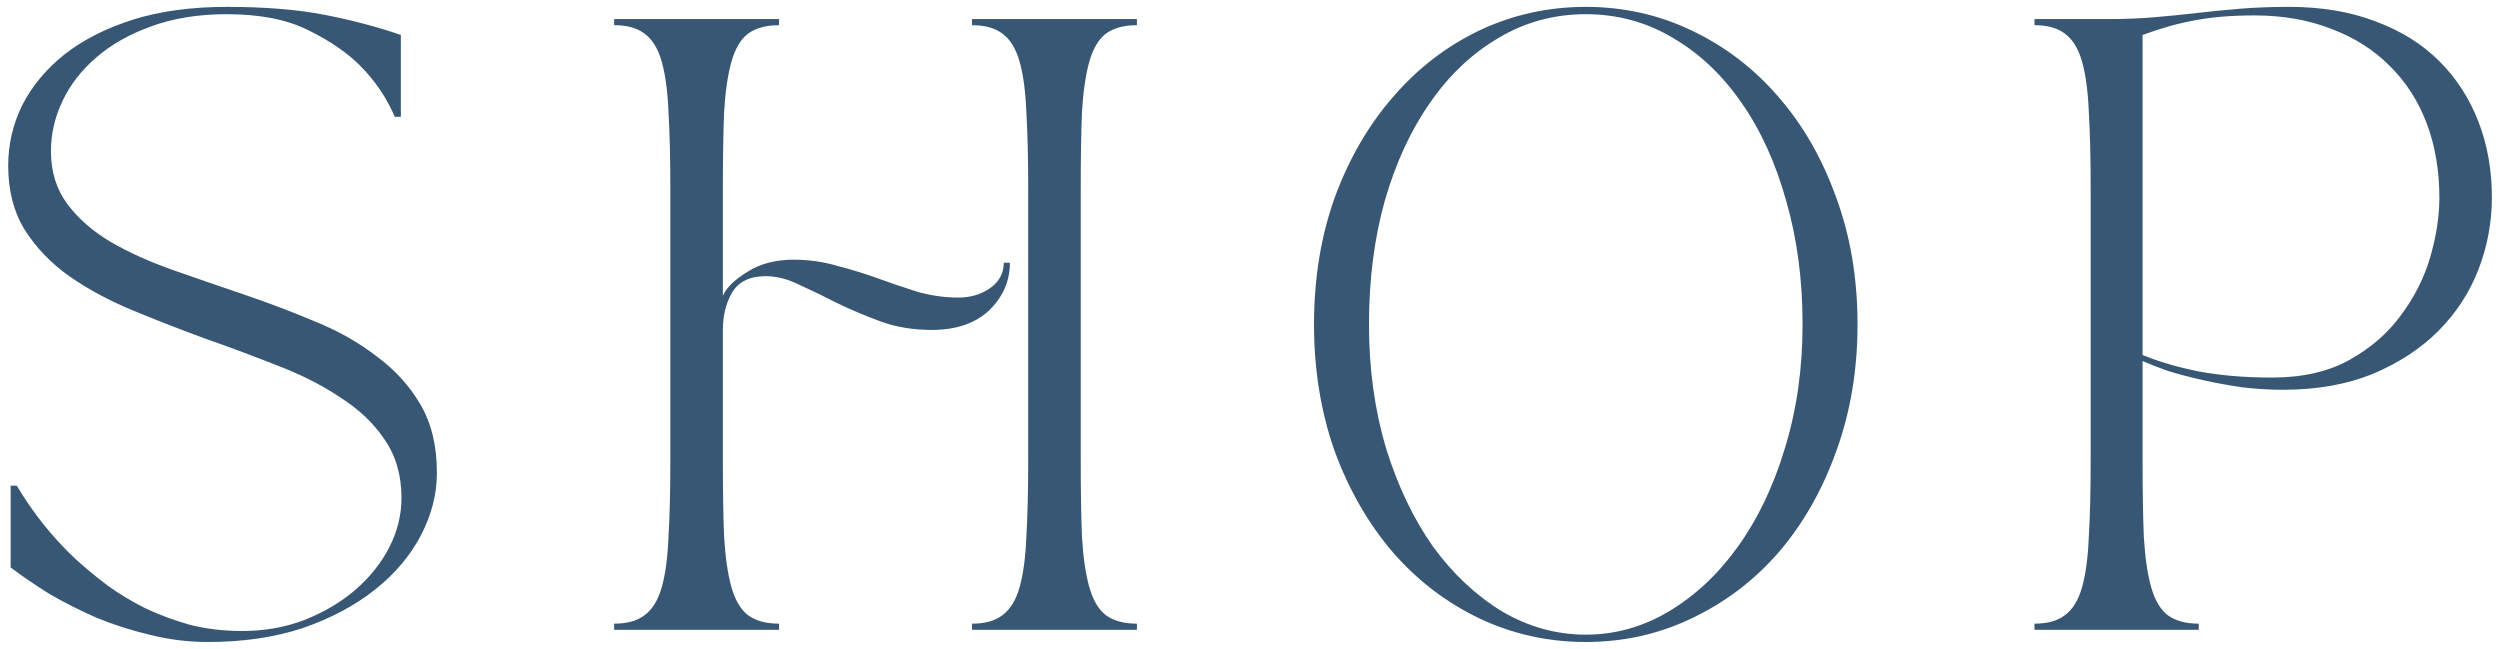 <svg width="262" height="68" viewBox="0 0 262 68" fill="none" xmlns="http://www.w3.org/2000/svg">
<path d="M0.859 17.36C0.859 15.141 1.349 13.029 2.331 11.024C3.355 9.019 4.827 7.248 6.747 5.712C8.709 4.176 11.099 2.96 13.915 2.064C16.773 1.168 20.059 0.72 23.771 0.72C27.739 0.72 31.152 0.997 34.011 1.552C36.869 2.107 39.536 2.811 42.011 3.664V12.24H41.371C40.517 10.235 39.301 8.443 37.723 6.864C36.357 5.499 34.544 4.261 32.283 3.152C30.064 2.043 27.227 1.488 23.771 1.488C20.784 1.488 18.139 1.915 15.835 2.768C13.573 3.579 11.653 4.667 10.075 6.032C8.539 7.355 7.365 8.869 6.555 10.576C5.744 12.283 5.339 14.032 5.339 15.824C5.339 18 5.915 19.856 7.067 21.392C8.219 22.928 9.733 24.251 11.611 25.36C13.531 26.469 15.707 27.451 18.139 28.304C20.571 29.157 23.045 30.011 25.563 30.864C28.08 31.717 30.555 32.656 32.987 33.68C35.419 34.661 37.573 35.877 39.451 37.328C41.371 38.736 42.907 40.421 44.059 42.384C45.211 44.347 45.787 46.736 45.787 49.552C45.787 51.771 45.232 53.947 44.123 56.08C43.013 58.213 41.413 60.112 39.323 61.776C37.232 63.44 34.715 64.784 31.771 65.808C28.827 66.789 25.499 67.28 21.787 67.28C19.696 67.28 17.648 67.024 15.643 66.512C13.68 66.043 11.824 65.445 10.075 64.72C8.325 63.952 6.683 63.12 5.147 62.224C3.653 61.285 2.309 60.368 1.115 59.472L1.115 50.896H1.755C3.461 53.755 5.488 56.293 7.835 58.512C8.859 59.451 9.989 60.389 11.227 61.328C12.464 62.224 13.808 63.035 15.259 63.76C16.709 64.443 18.267 65.019 19.931 65.488C21.637 65.915 23.451 66.128 25.371 66.128C27.717 66.128 29.893 65.744 31.899 64.976C33.947 64.165 35.717 63.12 37.211 61.84C38.747 60.517 39.941 59.024 40.795 57.36C41.648 55.696 42.075 53.968 42.075 52.176C42.075 49.787 41.477 47.739 40.283 46.032C39.131 44.325 37.573 42.853 35.611 41.616C33.691 40.336 31.493 39.227 29.019 38.288C26.544 37.307 24.027 36.368 21.467 35.472C18.907 34.533 16.389 33.552 13.915 32.528C11.44 31.504 9.221 30.309 7.259 28.944C5.339 27.579 3.781 25.957 2.587 24.08C1.435 22.203 0.859 19.963 0.859 17.36ZM81.644 2V2.64C80.278 2.64 79.19 2.939 78.38 3.536C77.612 4.133 77.036 5.115 76.652 6.48C76.268 7.845 76.012 9.616 75.884 11.792C75.798 13.968 75.756 16.635 75.756 19.792V30.992C76.14 30.139 76.993 29.307 78.316 28.496C79.638 27.643 81.26 27.216 83.18 27.216C84.758 27.216 86.273 27.429 87.724 27.856C89.217 28.24 90.668 28.688 92.076 29.2C93.484 29.712 94.87 30.181 96.236 30.608C97.644 30.992 99.052 31.184 100.46 31.184C101.697 31.184 102.785 30.864 103.724 30.224C104.705 29.541 105.196 28.645 105.196 27.536H105.836C105.836 29.456 105.11 31.12 103.66 32.528C102.209 33.893 100.204 34.576 97.644 34.576C95.681 34.576 93.889 34.277 92.268 33.68C90.646 33.083 89.132 32.443 87.724 31.76C86.316 31.035 84.993 30.395 83.756 29.84C82.561 29.243 81.388 28.944 80.236 28.944C78.572 28.944 77.398 29.52 76.716 30.672C76.076 31.781 75.756 33.083 75.756 34.576L75.756 48.208C75.756 51.365 75.798 54.032 75.884 56.208C76.012 58.384 76.268 60.155 76.652 61.52C77.036 62.885 77.612 63.867 78.38 64.464C79.19 65.061 80.278 65.36 81.644 65.36V66H64.364V65.36C65.729 65.36 66.796 65.061 67.564 64.464C68.374 63.867 68.972 62.885 69.356 61.52C69.74 60.155 69.974 58.384 70.06 56.208C70.188 54.032 70.252 51.365 70.252 48.208L70.252 19.792C70.252 16.635 70.188 13.968 70.06 11.792C69.974 9.616 69.74 7.845 69.356 6.48C68.972 5.115 68.374 4.133 67.564 3.536C66.796 2.939 65.729 2.64 64.364 2.64V2L81.644 2ZM101.868 65.36C103.233 65.36 104.3 65.061 105.068 64.464C105.878 63.867 106.476 62.885 106.86 61.52C107.244 60.155 107.478 58.384 107.564 56.208C107.692 54.032 107.756 51.365 107.756 48.208V19.792C107.756 16.635 107.692 13.968 107.564 11.792C107.478 9.616 107.244 7.845 106.86 6.48C106.476 5.115 105.878 4.133 105.068 3.536C104.3 2.939 103.233 2.64 101.868 2.64V2L119.148 2V2.64C117.782 2.64 116.694 2.939 115.884 3.536C115.116 4.133 114.54 5.115 114.156 6.48C113.772 7.845 113.516 9.616 113.388 11.792C113.302 13.968 113.26 16.635 113.26 19.792V48.208C113.26 51.365 113.302 54.032 113.388 56.208C113.516 58.384 113.772 60.155 114.156 61.52C114.54 62.885 115.116 63.867 115.884 64.464C116.694 65.061 117.782 65.36 119.148 65.36V66H101.868V65.36ZM137.709 34C137.709 29.179 138.434 24.741 139.885 20.688C141.378 16.635 143.405 13.136 145.965 10.192C148.525 7.205 151.533 4.88 154.989 3.216C158.487 1.552 162.221 0.72 166.189 0.72C170.157 0.72 173.869 1.552 177.325 3.216C180.823 4.88 183.853 7.205 186.413 10.192C188.973 13.136 190.978 16.635 192.429 20.688C193.922 24.741 194.669 29.179 194.669 34C194.669 38.779 193.922 43.216 192.429 47.312C190.978 51.365 188.973 54.885 186.413 57.872C183.853 60.816 180.823 63.12 177.325 64.784C173.869 66.448 170.157 67.28 166.189 67.28C162.221 67.28 158.487 66.448 154.989 64.784C151.533 63.12 148.525 60.816 145.965 57.872C143.405 54.885 141.378 51.365 139.885 47.312C138.434 43.216 137.709 38.779 137.709 34ZM143.469 34C143.469 38.651 144.066 42.981 145.261 46.992C146.498 50.96 148.141 54.395 150.189 57.296C152.279 60.155 154.69 62.416 157.421 64.08C160.194 65.701 163.117 66.512 166.189 66.512C169.261 66.512 172.162 65.701 174.893 64.08C177.666 62.416 180.077 60.155 182.125 57.296C184.215 54.395 185.858 50.96 187.053 46.992C188.29 42.981 188.909 38.651 188.909 34C188.909 29.307 188.333 24.976 187.181 21.008C186.071 17.04 184.514 13.627 182.509 10.768C180.503 7.867 178.114 5.605 175.341 3.984C172.567 2.32 169.517 1.488 166.189 1.488C162.861 1.488 159.81 2.32 157.037 3.984C154.263 5.605 151.874 7.867 149.869 10.768C147.863 13.627 146.285 17.04 145.133 21.008C144.023 24.976 143.469 29.307 143.469 34ZM213.214 2.64V2L220.894 2C222.643 2 224.264 1.936 225.758 1.808C227.294 1.68 228.787 1.531 230.238 1.36C231.731 1.189 233.246 1.04 234.782 0.912C236.36 0.784 238.067 0.72 239.902 0.72C243.315 0.72 246.344 1.232 248.99 2.256C251.635 3.237 253.854 4.624 255.646 6.416C257.438 8.208 258.803 10.32 259.742 12.752C260.68 15.184 261.15 17.829 261.15 20.688C261.15 23.291 260.68 25.808 259.742 28.24C258.803 30.672 257.395 32.827 255.518 34.704C253.683 36.539 251.4 38.032 248.67 39.184C245.939 40.293 242.803 40.848 239.262 40.848C237.854 40.848 236.424 40.763 234.974 40.592C233.523 40.379 232.136 40.123 230.814 39.824C229.491 39.525 228.275 39.205 227.166 38.864C226.099 38.48 225.224 38.139 224.542 37.84V48.208C224.542 51.365 224.584 54.032 224.67 56.208C224.798 58.384 225.054 60.155 225.438 61.52C225.822 62.885 226.398 63.867 227.166 64.464C227.976 65.061 229.064 65.36 230.43 65.36V66H213.214V65.36C214.579 65.36 215.646 65.061 216.414 64.464C217.224 63.867 217.822 62.885 218.206 61.52C218.59 60.155 218.824 58.384 218.91 56.208C219.038 54.032 219.102 51.365 219.102 48.208V19.792C219.102 16.635 219.038 13.968 218.91 11.792C218.824 9.616 218.59 7.845 218.206 6.48C217.822 5.115 217.224 4.133 216.414 3.536C215.646 2.939 214.579 2.64 213.214 2.64ZM238.11 39.568C241.31 39.568 244.019 38.949 246.238 37.712C248.456 36.475 250.248 34.917 251.614 33.04C253.022 31.163 254.046 29.136 254.686 26.96C255.326 24.741 255.646 22.672 255.646 20.752C255.646 17.851 255.198 15.227 254.302 12.88C253.406 10.533 252.104 8.528 250.398 6.864C248.734 5.2 246.707 3.92 244.318 3.024C241.928 2.085 239.24 1.616 236.254 1.616C233.864 1.616 231.795 1.787 230.046 2.128C228.339 2.427 226.504 2.939 224.542 3.664V37.2C226.163 37.883 228.126 38.459 230.43 38.928C232.734 39.355 235.294 39.568 238.11 39.568Z" fill="#375775"/>
</svg>
